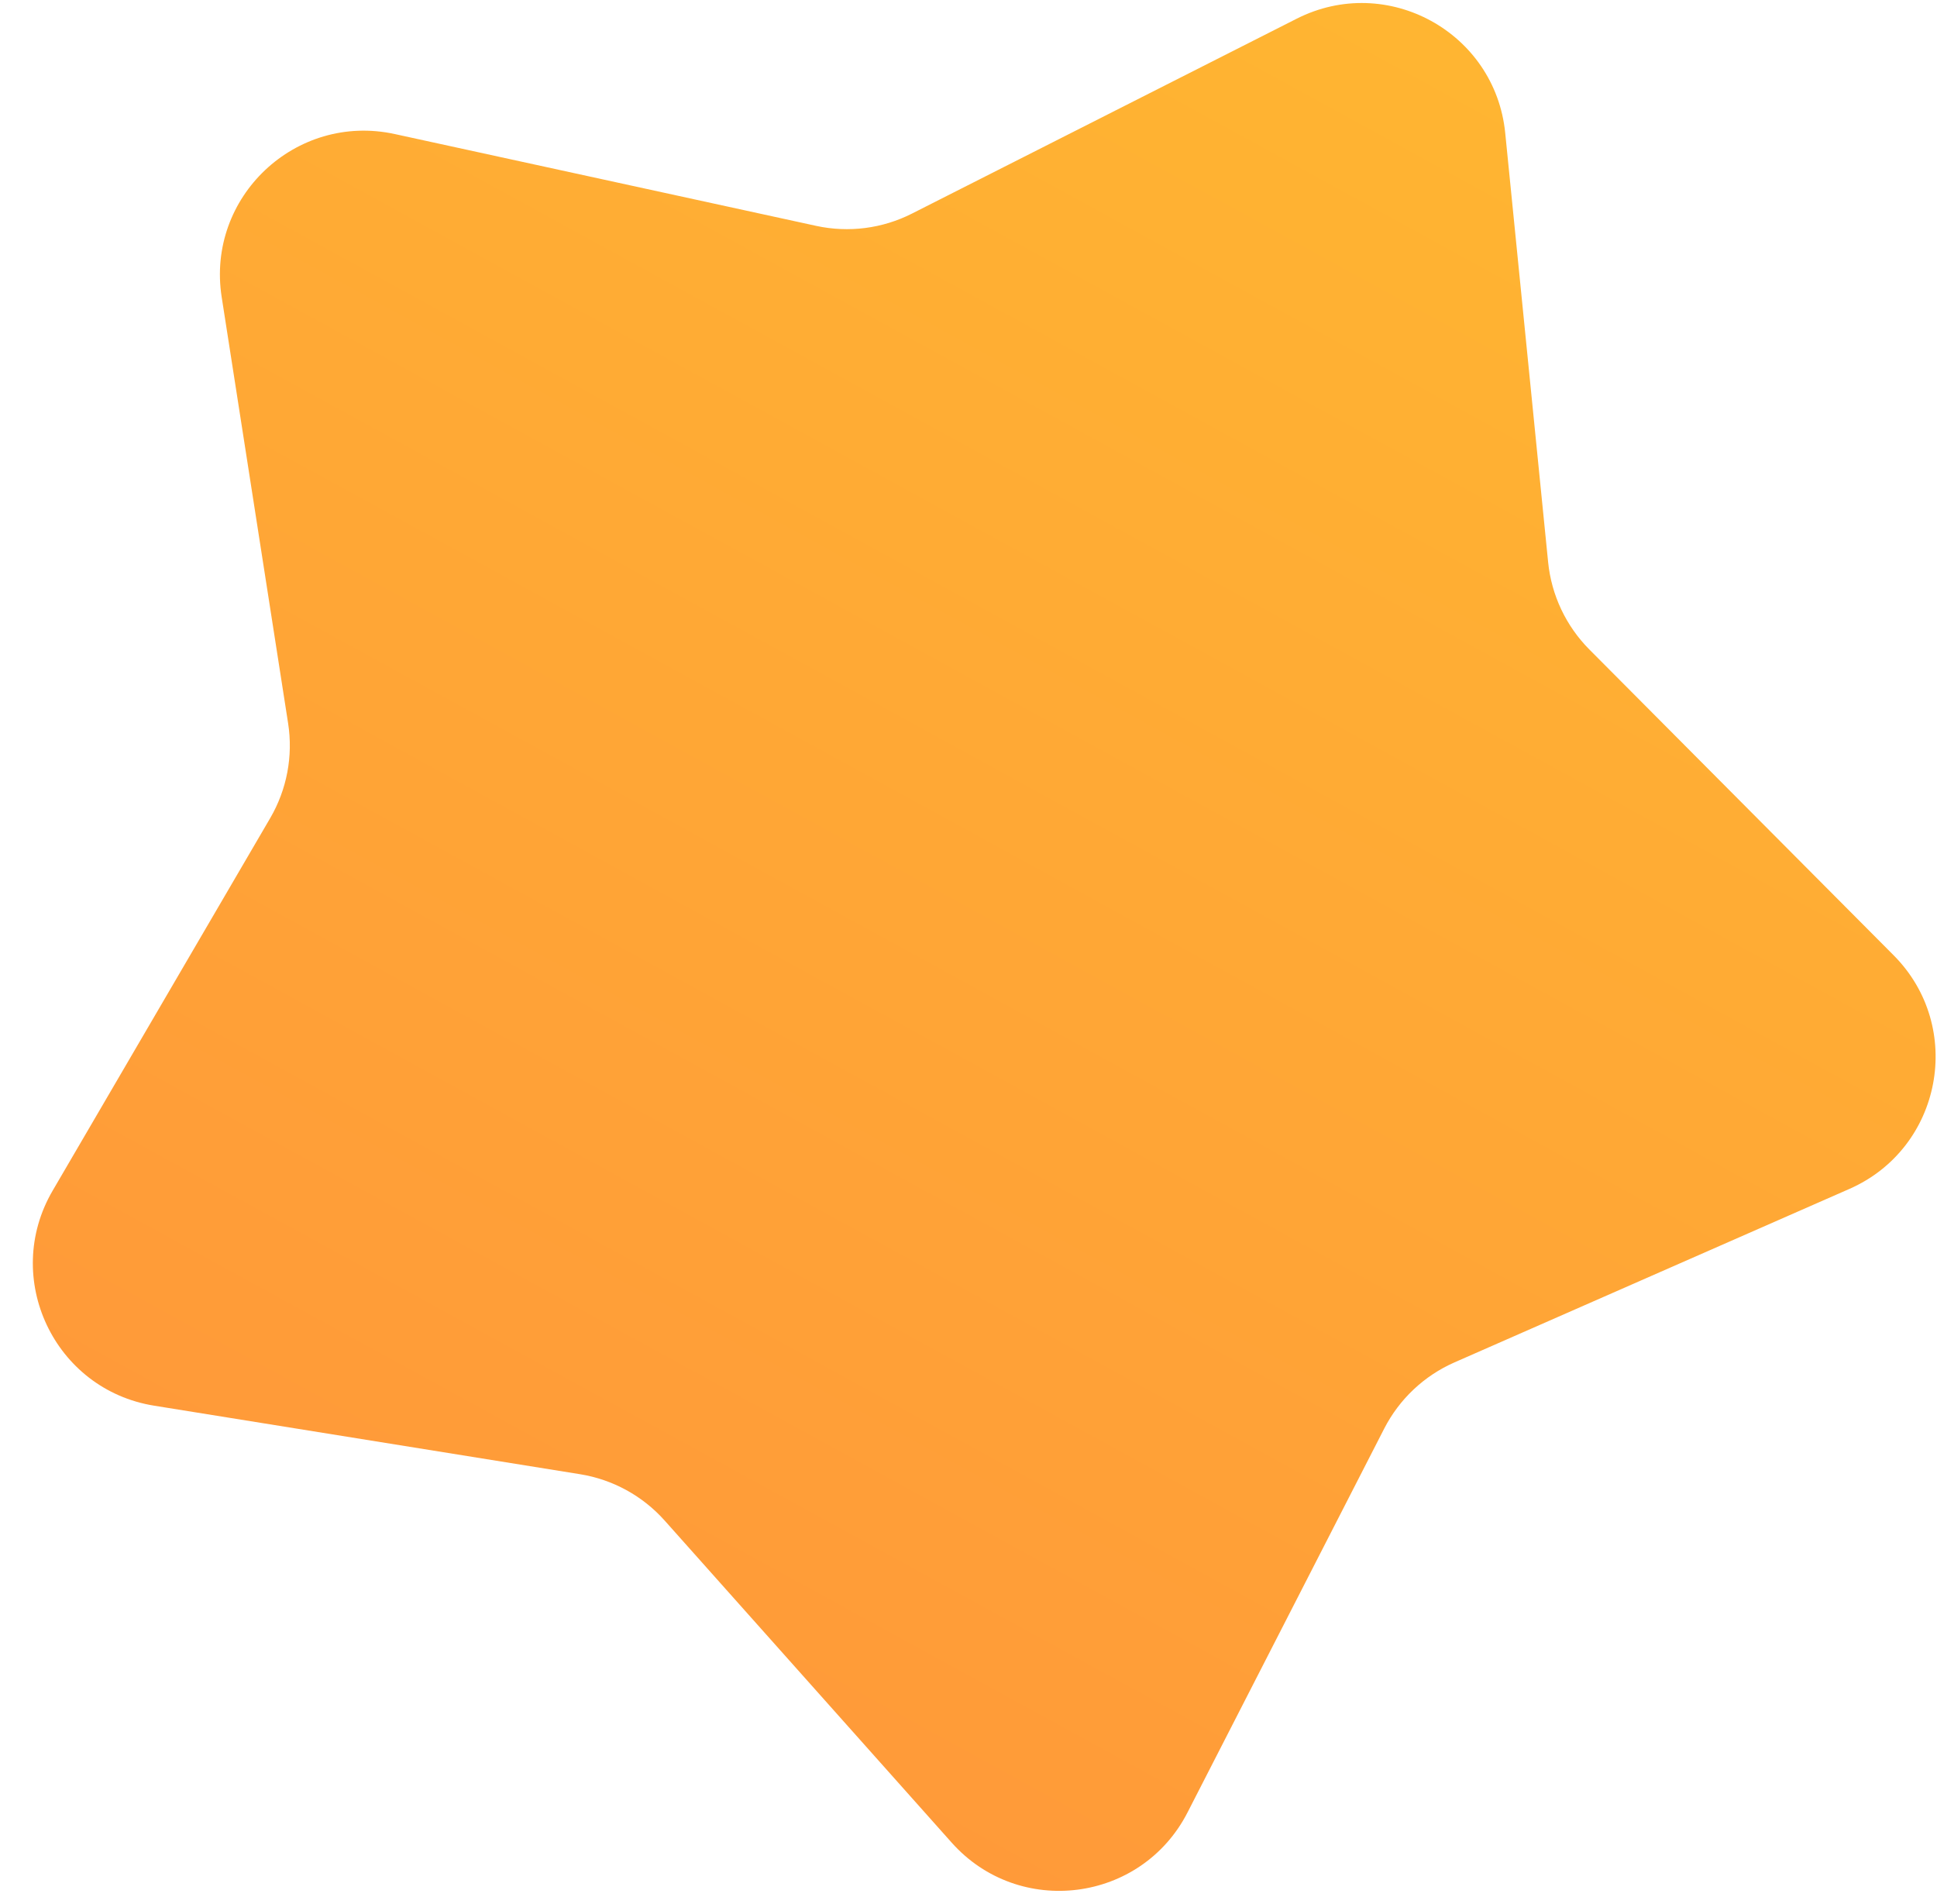 <?xml version="1.0" encoding="UTF-8"?> <svg xmlns="http://www.w3.org/2000/svg" width="58" height="57" viewBox="0 0 58 57" fill="none"><path d="M38.827 0.56C41.532 -0.81 44.769 0.963 45.071 3.98L46.356 16.83C46.455 17.818 46.891 18.741 47.591 19.445L56.701 28.599C58.84 30.748 58.153 34.374 55.377 35.594L43.553 40.787C42.645 41.186 41.901 41.886 41.448 42.769L35.558 54.262C34.175 56.96 30.514 57.428 28.496 55.165L19.903 45.524C19.243 44.783 18.347 44.293 17.367 44.135L4.617 42.084C1.623 41.603 0.047 38.265 1.576 35.647L8.089 24.496C8.59 23.639 8.78 22.635 8.627 21.654L6.638 8.895C6.17 5.899 8.857 3.368 11.82 4.013L24.438 6.762C25.408 6.973 26.421 6.844 27.306 6.395L38.827 0.56Z" fill="url(#paint0_linear_2171_1719)"></path><defs><linearGradient id="paint0_linear_2171_1719" x1="44.444" y1="-2.285" x2="12.492" y2="56.045" gradientUnits="userSpaceOnUse"><stop stop-color="#FFB731"></stop><stop offset="1" stop-color="#FF963A"></stop></linearGradient></defs></svg> 